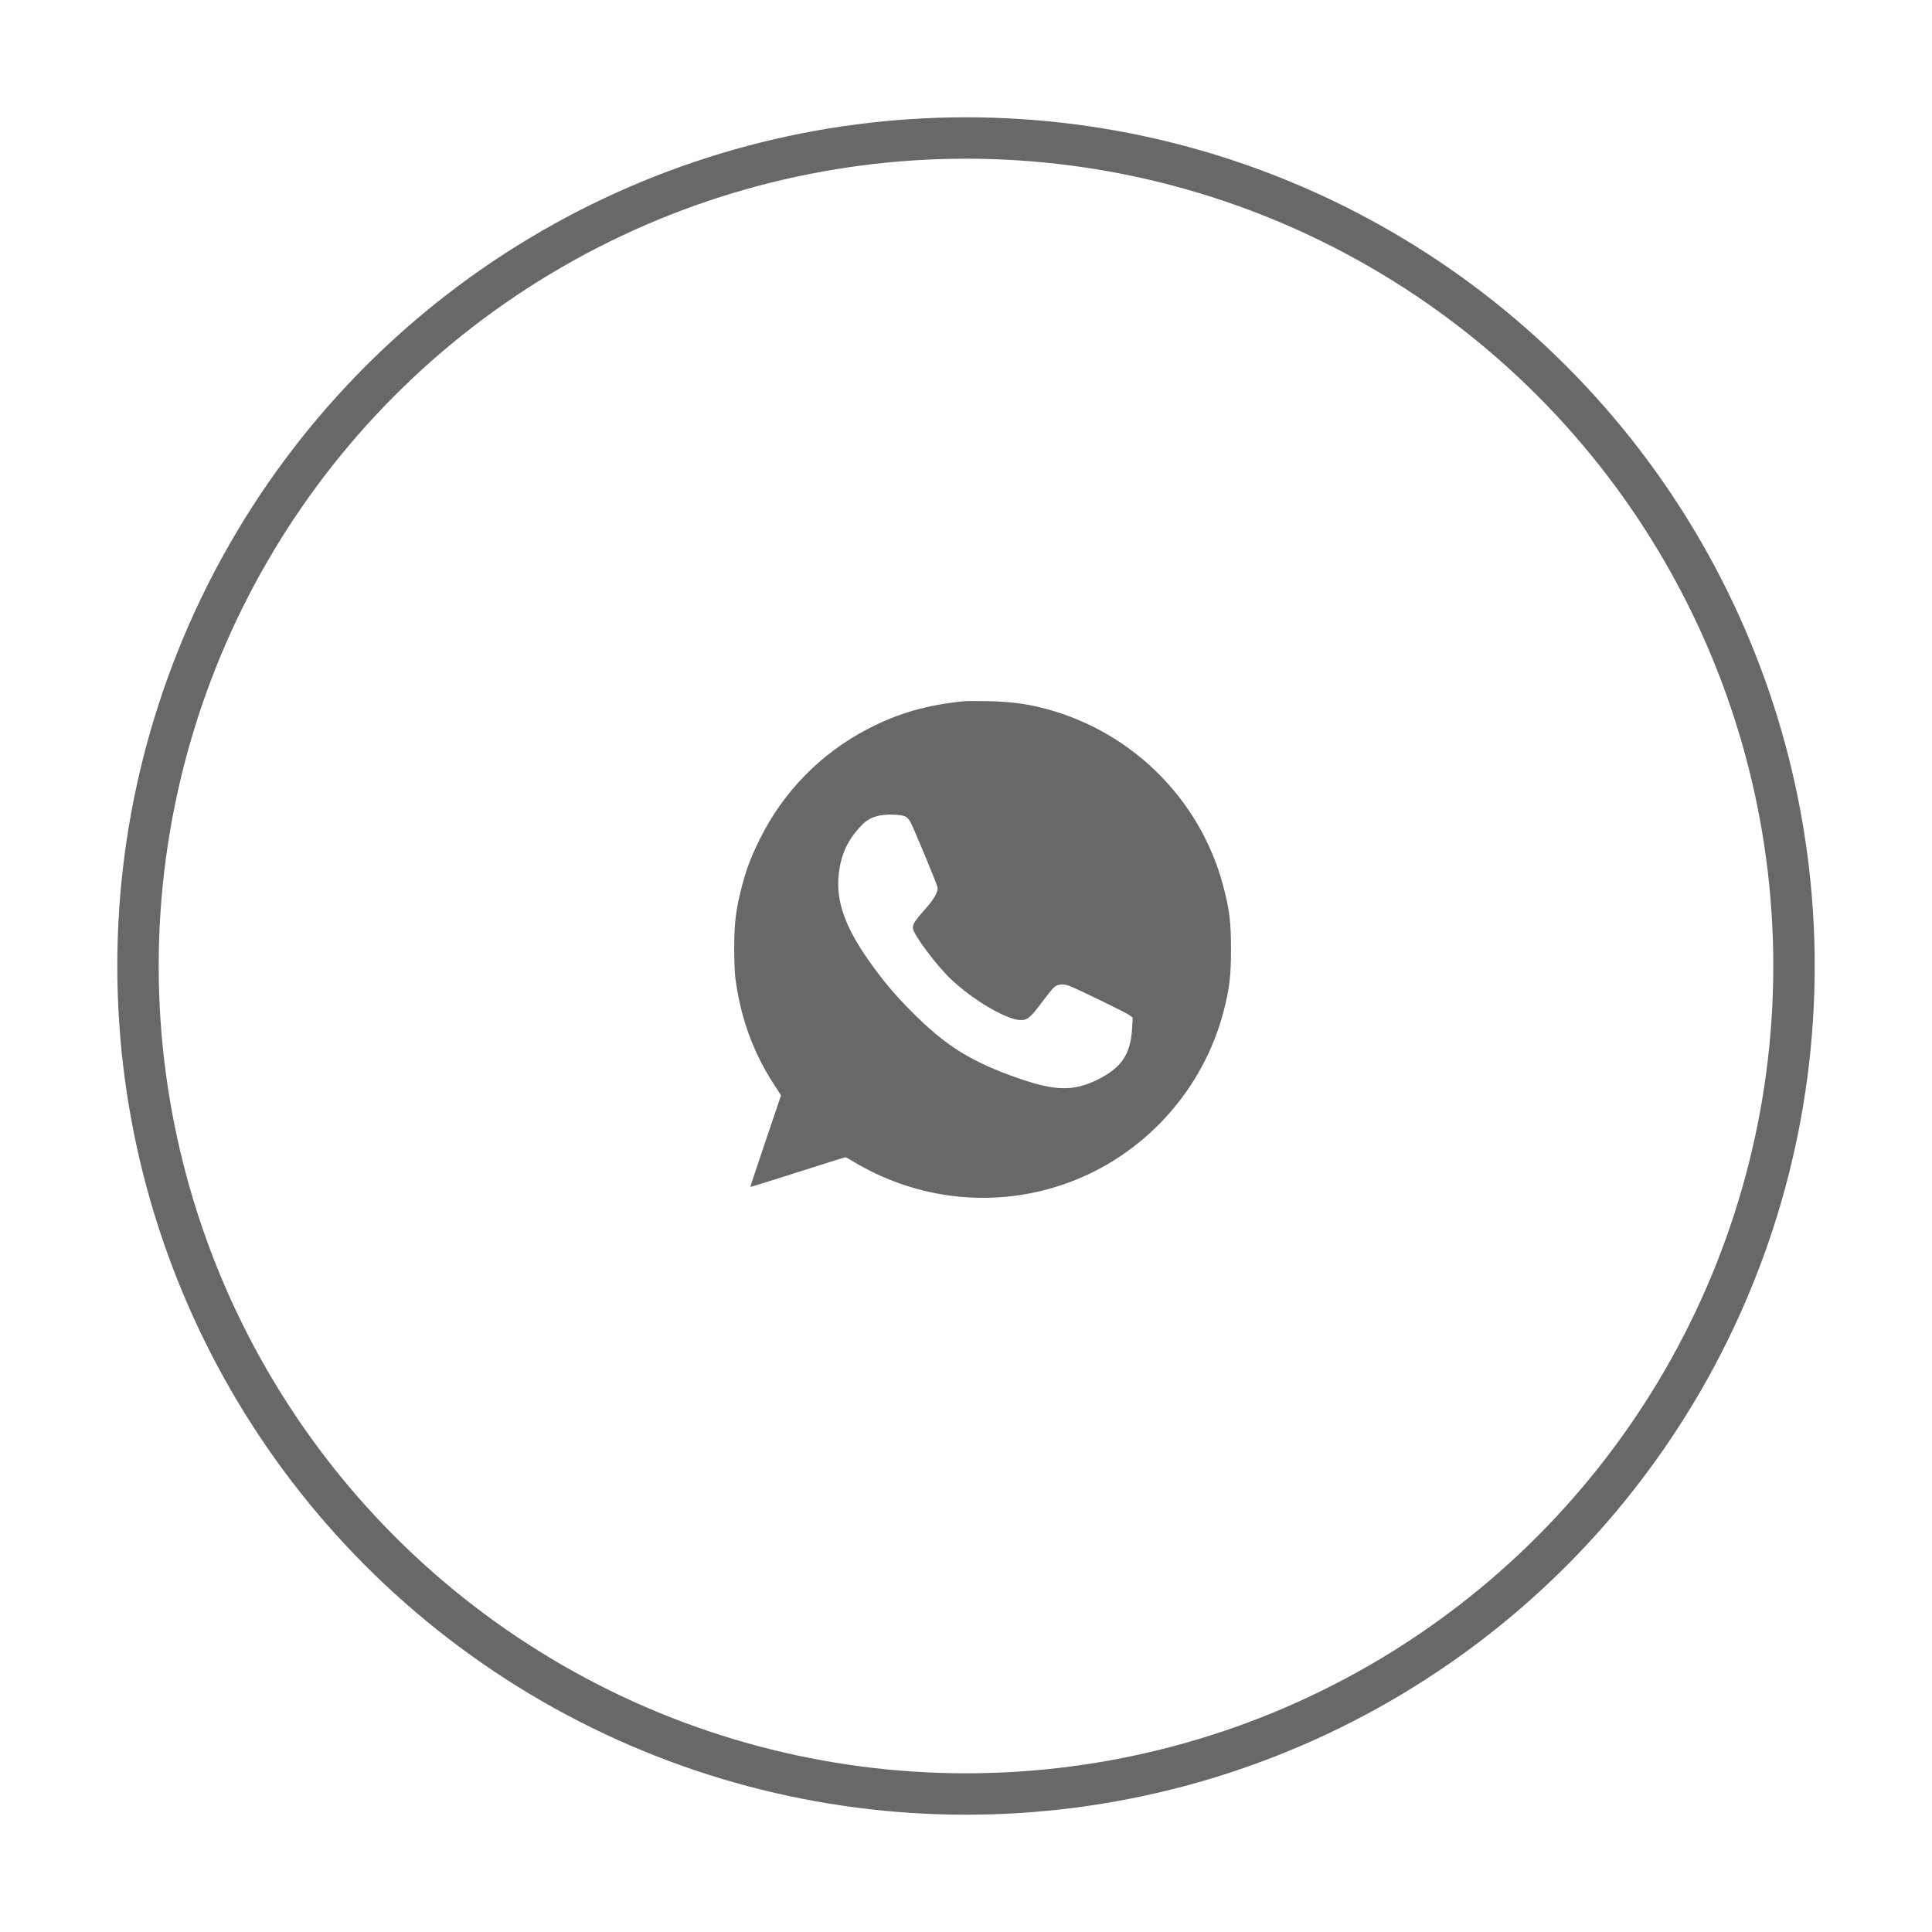 <?xml version="1.0" encoding="UTF-8"?> <svg xmlns="http://www.w3.org/2000/svg" width="70" height="70" viewBox="0 0 70 70" fill="none"> <circle cx="35" cy="35" r="30" stroke="#686868" stroke-width="1.5"></circle> <path fill-rule="evenodd" clip-rule="evenodd" d="M34.95 25.406C33.589 25.538 32.563 25.832 31.45 26.407C29.751 27.286 28.379 28.683 27.531 30.401C27.205 31.06 27.051 31.465 26.881 32.111C26.666 32.927 26.604 33.423 26.602 34.325C26.601 34.774 26.619 35.261 26.645 35.451C26.837 36.893 27.29 38.136 28.047 39.299L28.299 39.687L27.739 41.34C27.43 42.249 27.183 42.998 27.189 43.004C27.195 43.01 27.966 42.77 28.903 42.471C29.84 42.172 30.619 41.927 30.634 41.927C30.65 41.927 30.794 42.009 30.956 42.109C31.117 42.209 31.456 42.39 31.707 42.51C33.986 43.599 36.591 43.692 38.924 42.768C41.568 41.721 43.598 39.431 44.323 36.679C44.545 35.836 44.602 35.373 44.602 34.395C44.602 33.417 44.545 32.955 44.323 32.111C43.473 28.883 40.881 26.373 37.611 25.611C37.061 25.483 36.49 25.418 35.796 25.405C35.408 25.398 35.028 25.398 34.95 25.406ZM32.8 29.582C32.859 29.612 32.941 29.698 32.982 29.772C33.087 29.96 33.944 32.021 33.969 32.146C34.001 32.305 33.845 32.577 33.495 32.97C33.129 33.38 33.05 33.512 33.083 33.66C33.142 33.928 33.957 35.008 34.459 35.483C35.239 36.219 36.416 36.919 36.941 36.957C37.211 36.976 37.31 36.9 37.722 36.351C37.91 36.102 38.109 35.852 38.166 35.795C38.302 35.66 38.504 35.631 38.73 35.715C39.02 35.823 40.795 36.686 40.92 36.78L41.039 36.87L41.019 37.242C40.969 38.2 40.633 38.697 39.743 39.129C38.898 39.54 38.236 39.529 36.94 39.082C35.202 38.482 34.279 37.908 33.028 36.652C32.403 36.023 31.958 35.492 31.45 34.765C30.612 33.566 30.29 32.641 30.386 31.702C30.463 30.949 30.726 30.393 31.258 29.862C31.516 29.605 31.853 29.499 32.36 29.516C32.575 29.523 32.732 29.547 32.8 29.582Z" fill="#686868"></path> </svg> 